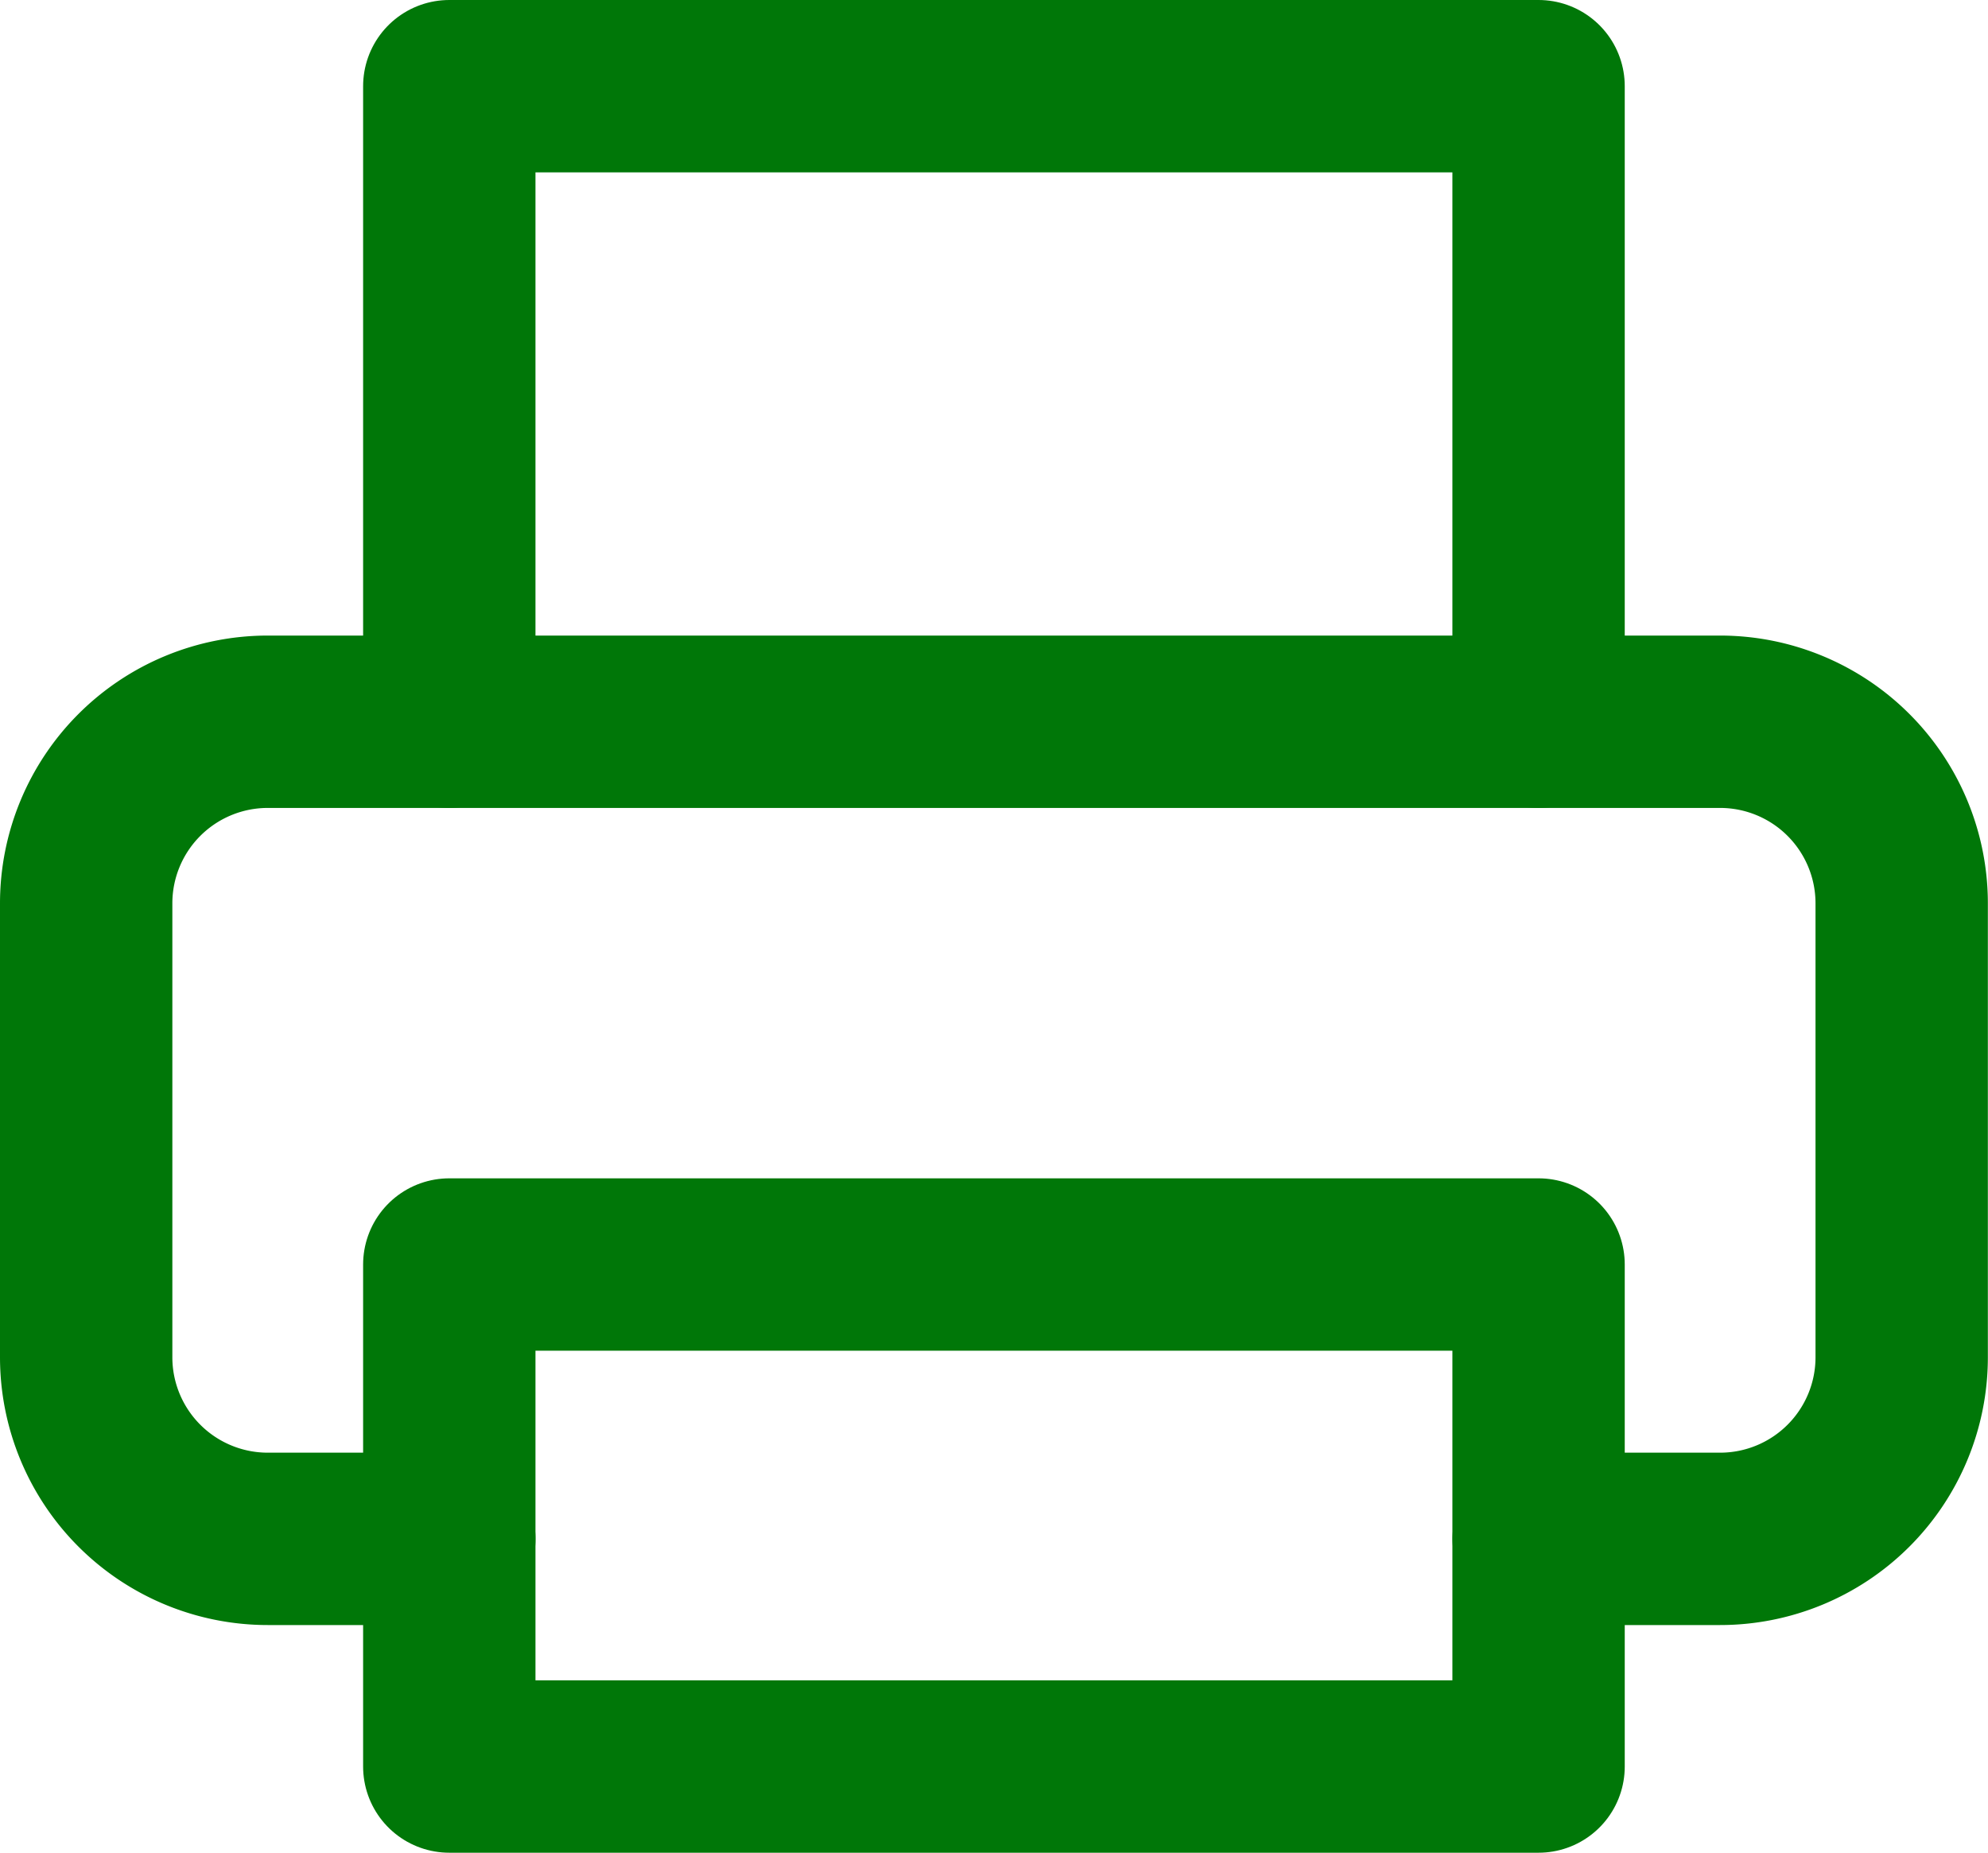 <svg xmlns="http://www.w3.org/2000/svg" width="28.836" height="26.871" viewBox="0 0 28.836 26.871">
  <g id="Icon_feather-printer" data-name="Icon feather-printer" transform="translate(-1.75 -1.75)">
    <path id="Tracé_683" data-name="Tracé 683" d="M9,12.218V3H24.8v9.218" transform="translate(-0.733)" fill="none" stroke="#007708" stroke-linecap="round" stroke-linejoin="round" stroke-width="2.5"/>
    <path id="Tracé_684" data-name="Tracé 684" d="M8.267,25.351H5.634A2.634,2.634,0,0,1,3,22.718V16.134A2.634,2.634,0,0,1,5.634,13.5H26.7a2.634,2.634,0,0,1,2.634,2.634v6.584A2.634,2.634,0,0,1,26.7,25.351H24.069" transform="translate(0 -1.282)" fill="none" stroke="#007708" stroke-linecap="round" stroke-linejoin="round" stroke-width="2.5"/>
    <path id="Tracé_685" data-name="Tracé 685" d="M9,21H24.8v7.281H9Z" transform="translate(-0.733 -0.91)" fill="none" stroke="#007708" stroke-linecap="round" stroke-linejoin="round" stroke-width="2.5"/>
  </g>
</svg>
